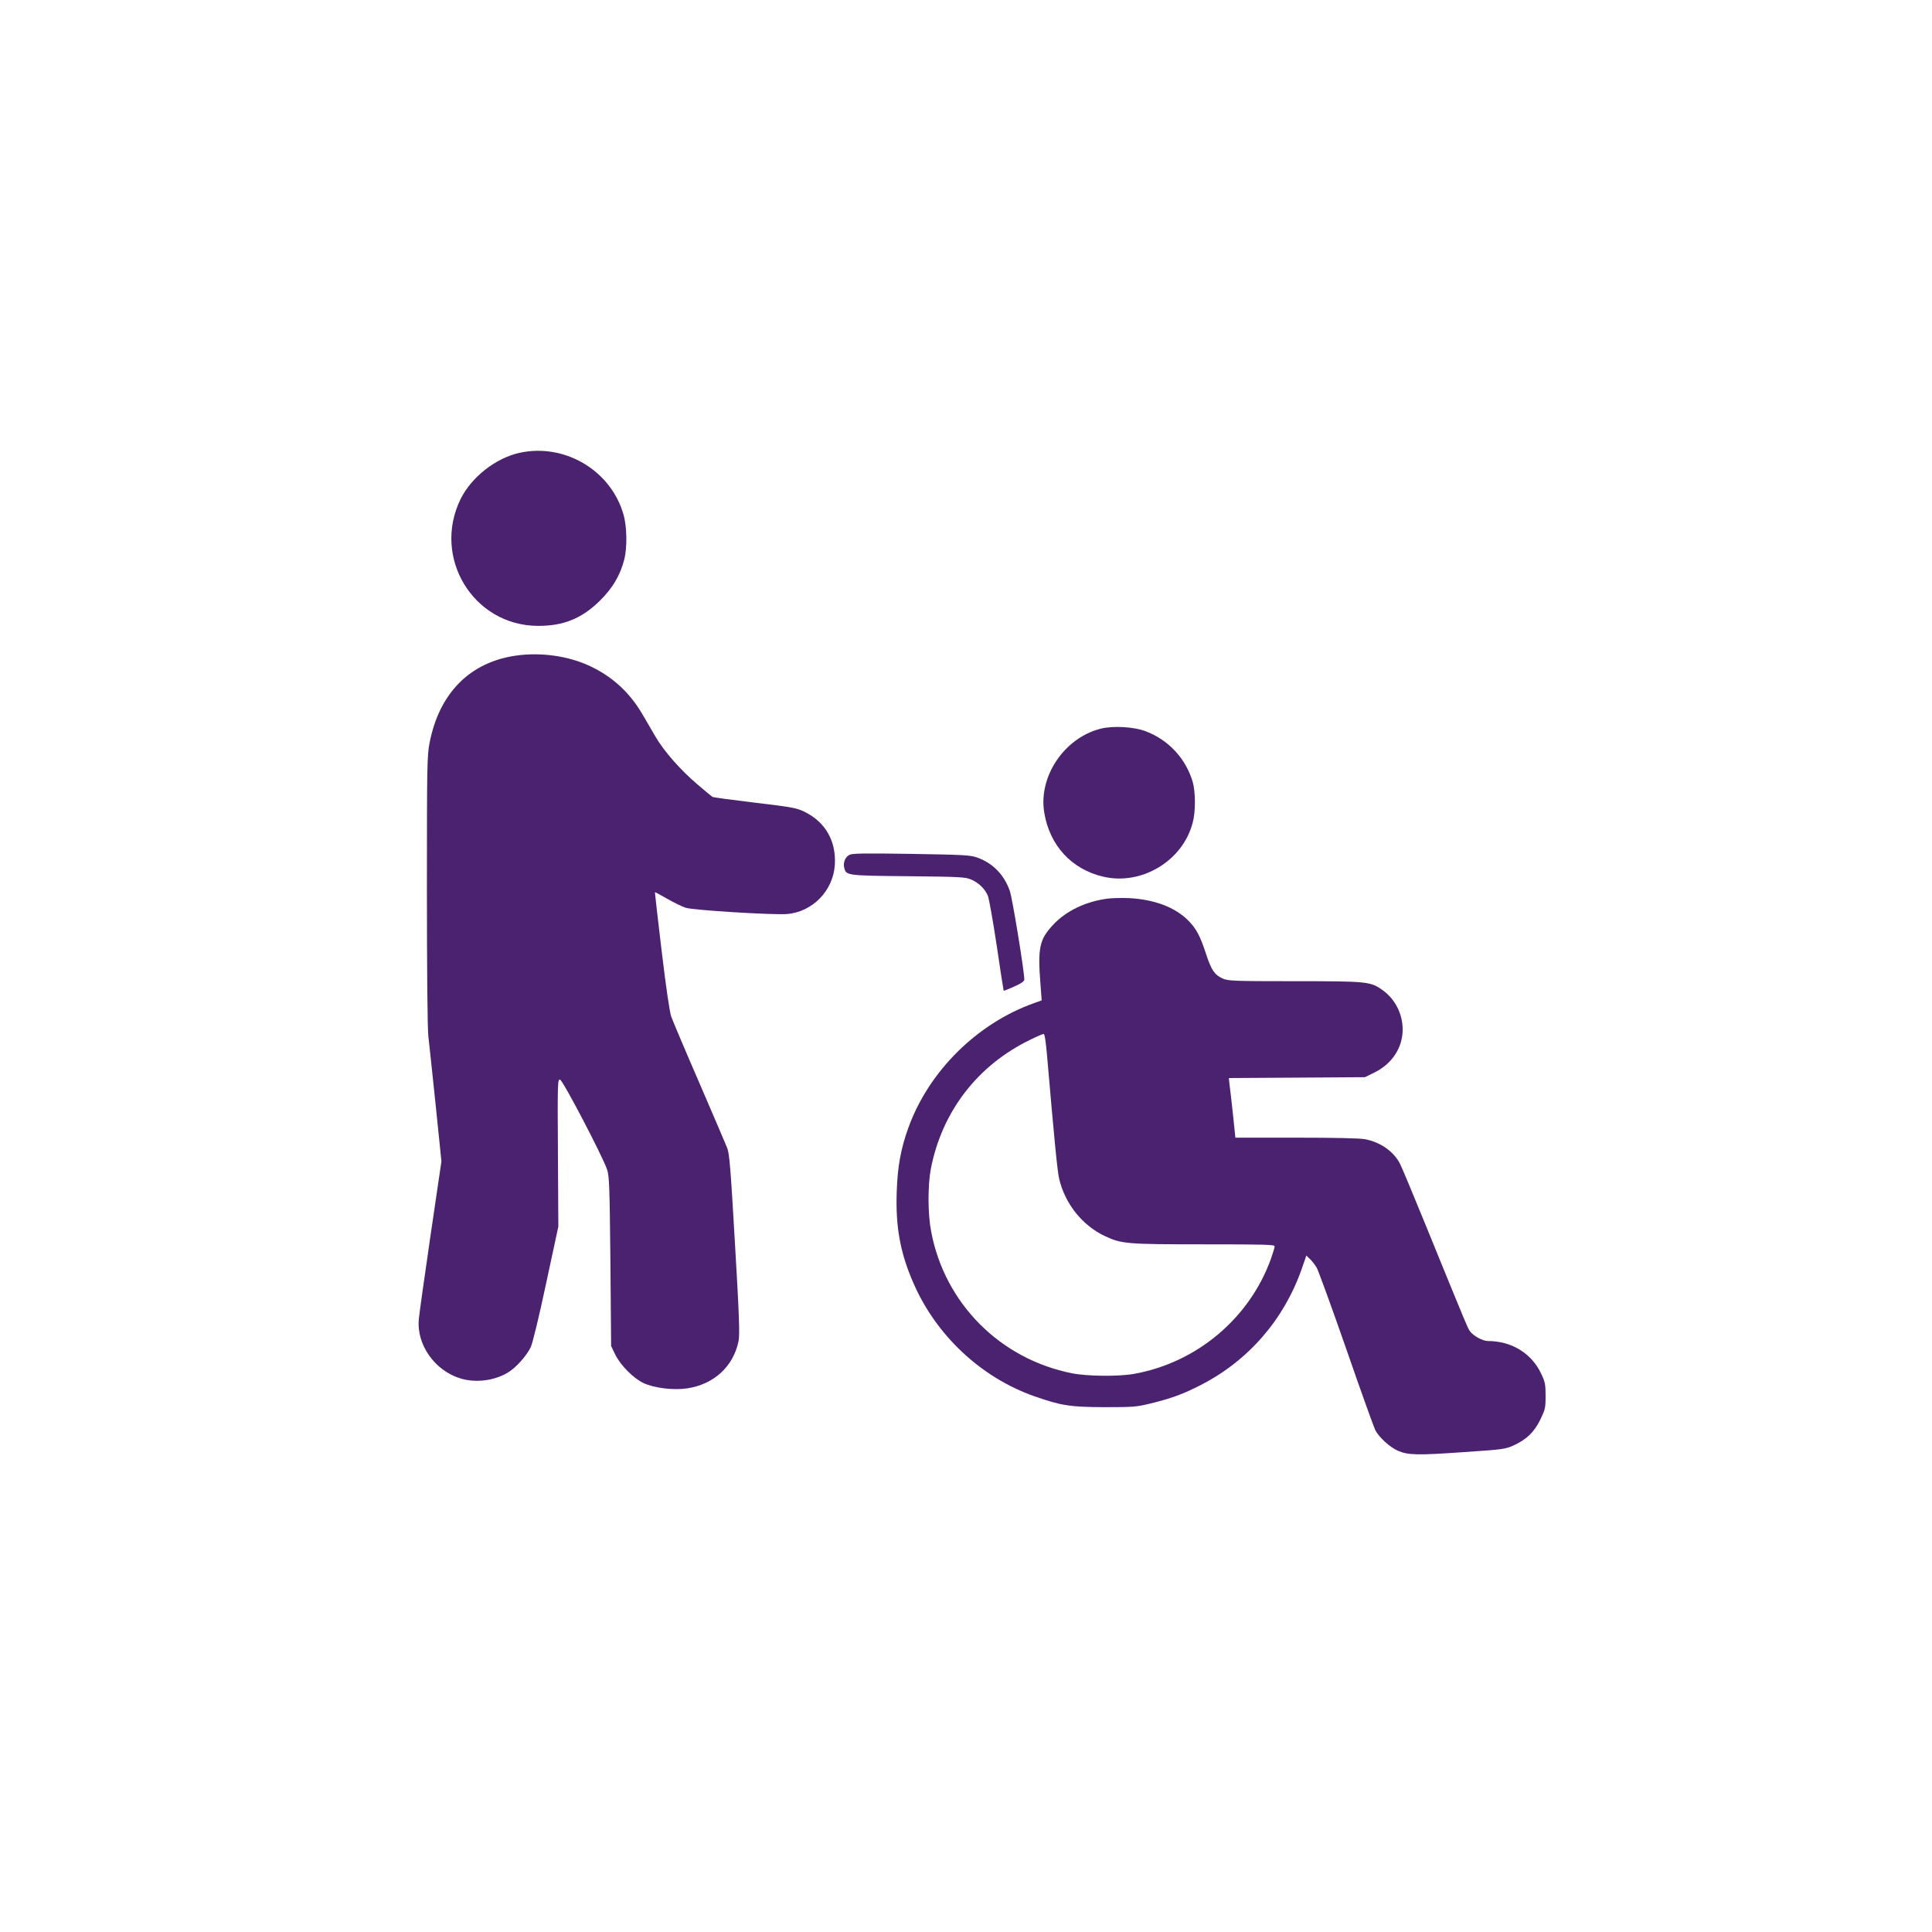 <svg width="60" height="60" viewBox="0 0 60 60" fill="none" xmlns="http://www.w3.org/2000/svg"><path d="M16.138 14.062C15.396 14.225 14.645 14.813 14.305 15.497 13.413 17.317 14.698 19.429 16.704 19.437 17.499 19.442 18.069 19.208 18.63 18.656 19.023 18.267 19.257 17.878 19.385 17.383 19.482 17.012 19.473 16.359 19.363 15.979c-.389-1.369-1.824-2.222-3.225-1.917z" fill="#4b2270"/><path d="M16.019 20.361C14.588 20.568 13.643 21.527 13.342 23.064 13.263 23.47 13.258 23.744 13.258 27.662c0 2.452.018 4.307.044 4.514C13.325 32.367 13.426 33.321 13.528 34.297L13.709 36.068l-.344 2.337C13.179 39.691 13.015 40.843 13.007 40.967 12.931 41.762 13.506 42.575 14.314 42.813 14.778 42.95 15.343 42.88 15.763 42.632 16.01 42.491 16.355 42.107 16.483 41.837 16.54 41.714 16.739 40.901 16.96 39.858L17.34 38.092 17.327 35.803C17.313 33.617 17.318 33.511 17.393 33.529 17.477 33.542 18.714 35.905 18.855 36.325 18.921 36.519 18.934 36.855 18.957 39.174L18.979 41.802 19.107 42.067C19.275 42.407 19.677 42.809 19.99 42.955 20.33 43.109 20.905 43.18 21.337 43.118 22.168 42.995 22.777 42.438 22.937 41.647 22.976 41.449 22.959 40.879 22.826 38.635 22.689 36.249 22.654 35.834 22.583 35.649 22.535 35.529 22.146 34.62 21.717 33.626 21.285 32.632 20.896 31.709 20.847 31.576 20.794 31.417 20.688 30.697 20.547 29.522 20.428 28.528 20.335 27.711 20.339 27.707 20.344 27.702 20.516 27.795 20.724 27.914 20.931 28.033 21.187 28.157 21.298 28.192 21.527 28.267 23.975 28.418 24.43 28.387 25.229 28.329 25.878 27.662 25.927 26.854 25.971 26.116 25.631 25.529 24.986 25.211 24.739 25.092 24.606 25.065 23.445 24.928 22.751 24.844 22.155 24.765 22.124 24.747 22.097 24.729 21.885 24.553 21.656 24.358 21.13 23.908 20.626 23.338 20.357 22.878 20.242 22.68 20.056 22.362 19.942 22.167 19.553 21.505 19.014 21.01 18.334 20.692 17.658 20.369 16.797 20.25 16.019 20.361z" fill="#4b2270"/><path d="M34.178 22.631C33.052 22.918 32.248 24.111 32.429 25.228 32.593 26.249 33.273 26.995 34.258 27.225 35.451 27.508 36.736 26.735 37.041 25.546 37.134 25.206 37.129 24.592 37.041 24.283 36.824 23.55 36.281 22.971 35.57 22.706 35.199 22.569 34.563 22.534 34.178 22.631z" fill="#4b2270"/><path d="M26.378 26.549C26.245 26.62 26.179 26.792 26.219 26.951 26.276 27.19 26.298 27.194 28.211 27.212 29.876 27.229 29.991 27.238 30.176 27.322 30.41 27.428 30.587 27.605 30.68 27.821 30.715 27.91 30.839 28.603 30.954 29.367 31.064 30.132 31.166 30.763 31.17 30.768 31.175 30.776 31.32 30.719 31.493 30.64 31.722 30.538 31.811 30.476 31.811 30.419 31.811 30.163 31.44 27.888 31.36 27.667 31.188 27.168 30.826 26.797 30.34 26.629 30.132 26.554 29.898 26.545 28.299 26.518 26.828 26.496 26.466 26.501 26.378 26.549z" fill="#4b2270"/><path d="M34.377 27.91C33.71 28.002 33.123 28.285 32.725 28.7 32.279 29.169 32.222 29.425 32.314 30.582L32.35 31.068 32.116 31.152C30.349 31.779 28.847 33.263 28.211 35.021 27.977 35.666 27.875 36.227 27.849 37 27.809 38.087 27.954 38.9 28.361 39.832 29.063 41.462 30.463 42.778 32.12 43.361 32.964 43.657 33.242 43.697 34.306 43.701 35.23 43.701 35.305 43.693 35.786 43.573 36.418 43.414 36.749 43.291 37.301 43.008 38.772 42.252 39.877 40.98 40.429 39.399L40.57 38.992 40.676 39.094C40.738 39.151 40.835 39.275 40.893 39.372 40.946 39.47 41.361 40.605 41.811 41.899 42.258 43.189 42.664 44.32 42.712 44.417 42.832 44.642 43.159 44.943 43.419 45.057 43.728 45.19 44.025 45.199 45.451 45.097 46.706 45.013 46.754 45.004 47.024 44.881 47.417 44.695 47.642 44.479 47.837 44.086 47.987 43.772 48 43.723 48 43.352 48 42.995 47.987 42.919 47.859 42.654 47.563 42.027 46.94 41.647 46.211 41.647 46.048 41.647 45.765 41.493 45.65 41.343 45.584 41.25 45.54 41.148 44.272 38.038 43.883 37.084 43.525 36.227 43.477 36.139 43.282 35.759 42.867 35.468 42.39 35.379 42.231 35.348 41.418 35.331 40.248 35.331H38.366L38.291 34.611C38.247 34.218 38.203 33.802 38.185 33.687L38.163 33.48 40.279 33.467 42.39 33.453 42.686 33.307C43.229 33.042 43.561 32.535 43.561 31.974 43.561 31.492 43.331 31.037 42.951 30.759 42.567 30.48 42.483 30.472 40.199 30.472 38.3 30.472 38.136 30.463 37.968 30.388 37.721 30.273 37.624 30.136 37.46 29.641 37.27 29.058 37.151 28.837 36.9 28.585 36.489 28.175 35.857 27.936 35.075 27.892 34.845 27.883 34.532 27.888 34.377 27.91zm-1.864 4.824C32.743 35.406 32.836 36.364 32.893 36.607 33.074 37.385 33.613 38.056 34.311 38.387 34.828 38.63 34.987 38.644 37.39 38.644 39.272 38.644 39.585 38.652 39.585 38.705 39.585 38.741 39.532 38.917 39.47 39.094 38.803 40.945 37.16 42.323 35.212 42.668 34.739 42.752 33.772 42.743 33.299 42.65 31.06 42.208 29.337 40.477 28.918 38.246 28.811 37.698 28.811 36.815 28.909 36.294c.349-1.785 1.458-3.22 3.101-4.011C32.204 32.186 32.385 32.111 32.411 32.111 32.443 32.106 32.478 32.345 32.513 32.733z" fill="#4b2270"/></svg>